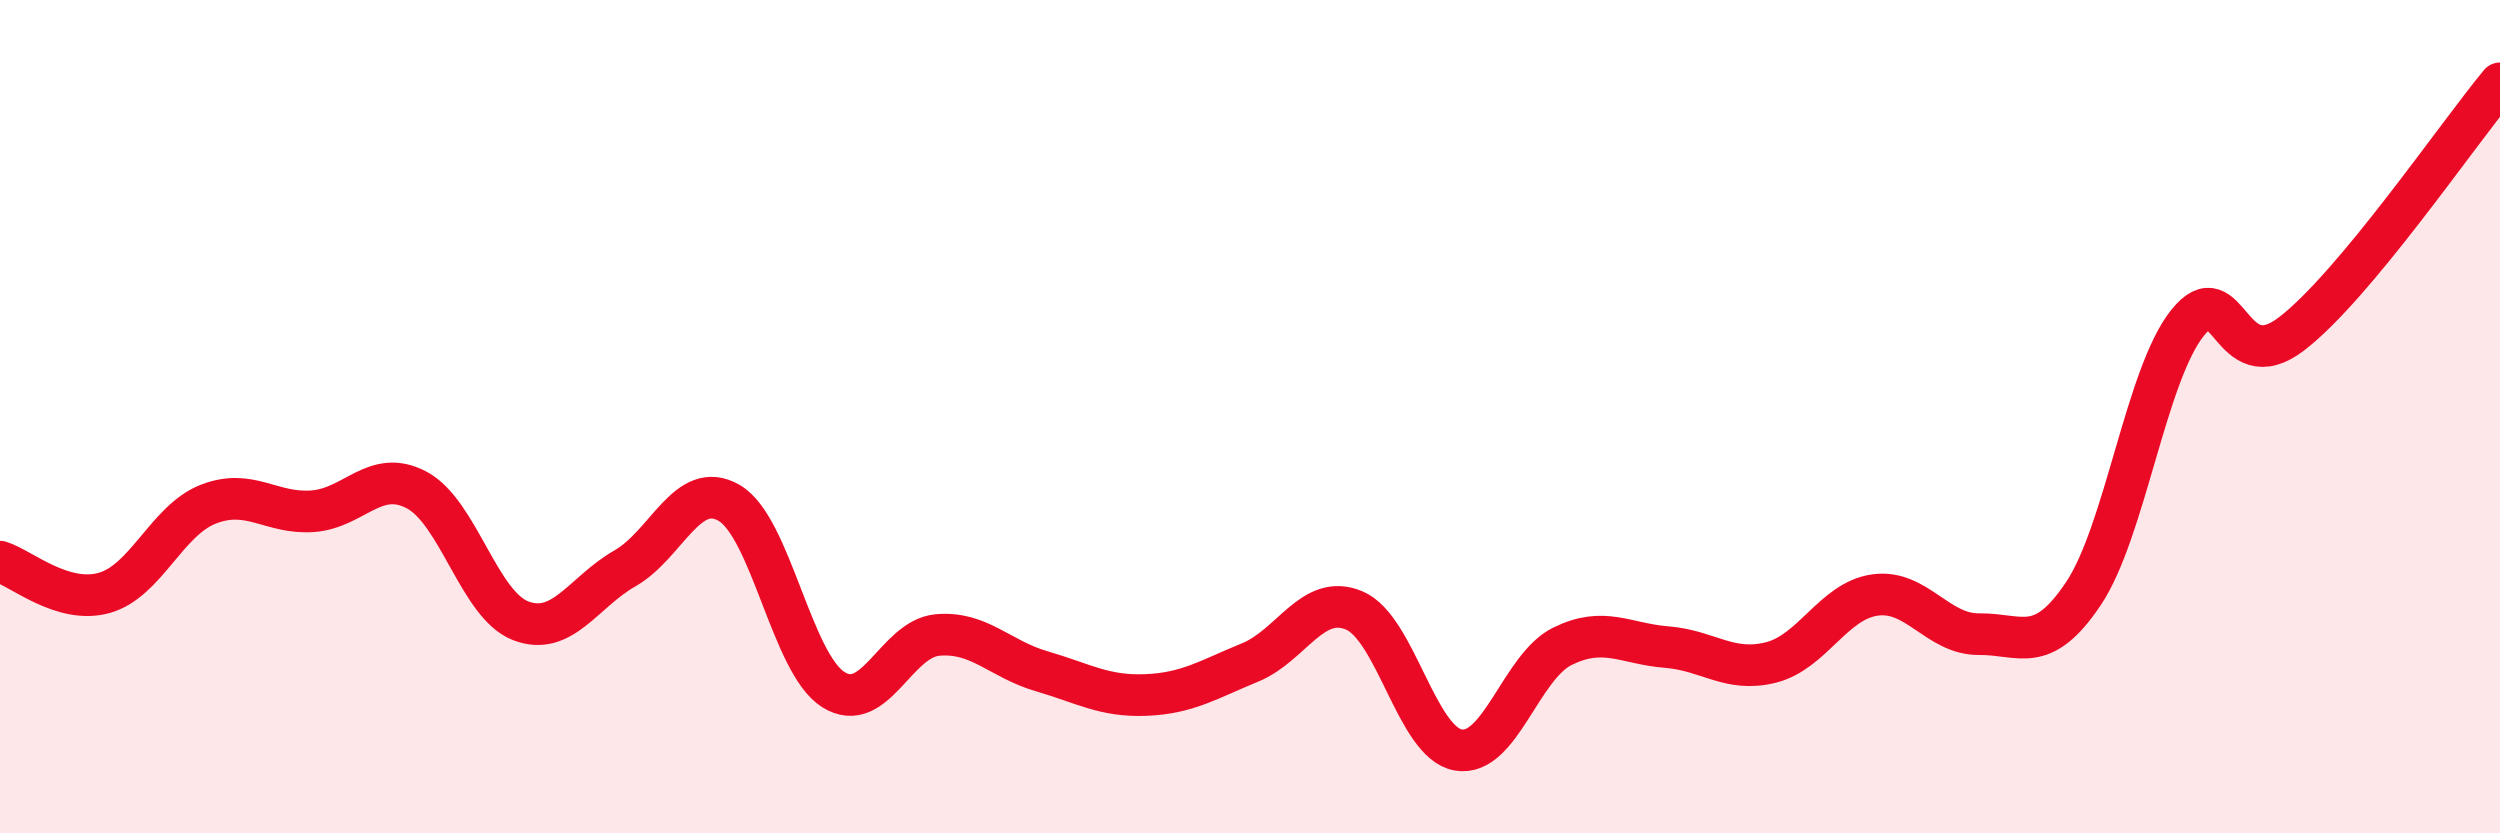 
    <svg width="60" height="20" viewBox="0 0 60 20" xmlns="http://www.w3.org/2000/svg">
      <path
        d="M 0,13.48 C 0.5,13.63 1.5,14.51 2.5,14.23 C 3.5,13.95 4,12.49 5,12.1 C 6,11.71 6.5,12.34 7.5,12.27 C 8.5,12.2 9,11.23 10,11.76 C 11,12.29 11.5,14.52 12.5,14.9 C 13.5,15.28 14,14.21 15,13.64 C 16,13.07 16.5,11.49 17.5,12.07 C 18.5,12.65 19,15.92 20,16.55 C 21,17.18 21.5,15.33 22.5,15.24 C 23.5,15.15 24,15.82 25,16.11 C 26,16.4 26.5,16.72 27.5,16.68 C 28.5,16.64 29,16.31 30,15.9 C 31,15.49 31.5,14.23 32.5,14.65 C 33.5,15.07 34,17.83 35,18 C 36,18.17 36.5,16 37.5,15.51 C 38.5,15.02 39,15.45 40,15.53 C 41,15.61 41.5,16.15 42.5,15.9 C 43.5,15.65 44,14.42 45,14.28 C 46,14.14 46.5,15.23 47.5,15.22 C 48.5,15.21 49,15.74 50,14.25 C 51,12.76 51.5,9 52.5,7.75 C 53.5,6.5 53.5,9.16 55,8.01 C 56.5,6.86 59,3.2 60,2L60 20L0 20Z"
        fill="#EB0A25"
        opacity="0.1"
        stroke-linecap="round"
        stroke-linejoin="round"
      />
      <path
        d="M 0,13.48 C 0.5,13.63 1.5,14.51 2.5,14.23 C 3.5,13.95 4,12.49 5,12.1 C 6,11.71 6.5,12.34 7.5,12.27 C 8.5,12.2 9,11.23 10,11.76 C 11,12.29 11.5,14.52 12.5,14.9 C 13.5,15.28 14,14.21 15,13.64 C 16,13.07 16.5,11.49 17.5,12.07 C 18.5,12.65 19,15.92 20,16.55 C 21,17.18 21.5,15.33 22.5,15.24 C 23.5,15.15 24,15.82 25,16.11 C 26,16.4 26.5,16.72 27.5,16.68 C 28.5,16.64 29,16.31 30,15.9 C 31,15.49 31.5,14.23 32.5,14.65 C 33.5,15.07 34,17.83 35,18 C 36,18.17 36.5,16 37.5,15.51 C 38.5,15.02 39,15.45 40,15.53 C 41,15.61 41.5,16.15 42.5,15.9 C 43.5,15.65 44,14.42 45,14.28 C 46,14.14 46.5,15.23 47.5,15.22 C 48.5,15.21 49,15.74 50,14.25 C 51,12.76 51.5,9 52.5,7.75 C 53.5,6.5 53.5,9.16 55,8.01 C 56.5,6.86 59,3.2 60,2"
        stroke="#EB0A25"
        stroke-width="1"
        fill="none"
        stroke-linecap="round"
        stroke-linejoin="round"
      />
    </svg>
  